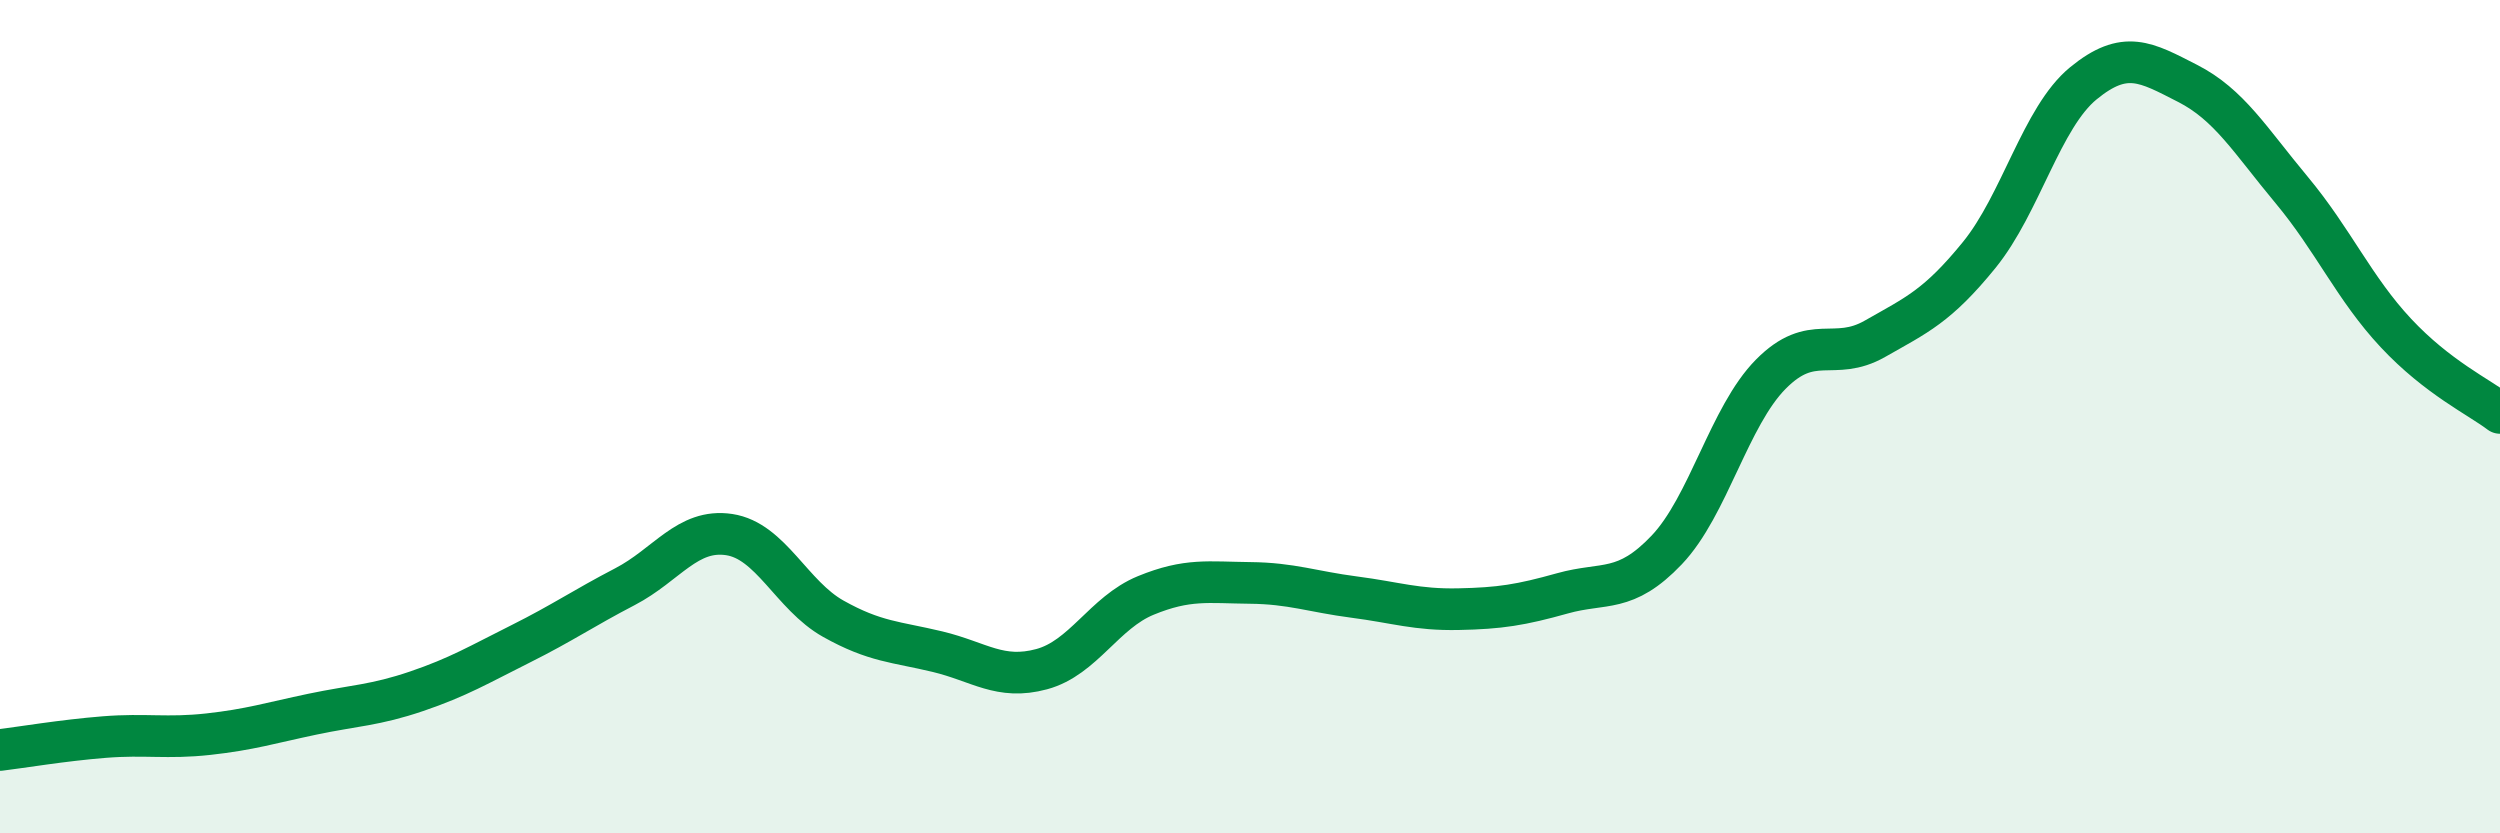 
    <svg width="60" height="20" viewBox="0 0 60 20" xmlns="http://www.w3.org/2000/svg">
      <path
        d="M 0,18 C 0.5,17.94 1.5,17.77 2.5,17.69 C 3.5,17.61 4,17.73 5,17.62 C 6,17.51 6.5,17.35 7.5,17.14 C 8.5,16.93 9,16.93 10,16.59 C 11,16.25 11.5,15.95 12.5,15.45 C 13.5,14.95 14,14.6 15,14.08 C 16,13.56 16.5,12.68 17.5,12.83 C 18.5,12.98 19,14.29 20,14.85 C 21,15.41 21.5,15.4 22.5,15.64 C 23.5,15.88 24,16.33 25,16.06 C 26,15.79 26.5,14.7 27.5,14.29 C 28.5,13.88 29,13.98 30,13.99 C 31,14 31.5,14.2 32.5,14.33 C 33.5,14.46 34,14.64 35,14.62 C 36,14.6 36.5,14.52 37.5,14.24 C 38.5,13.96 39,14.25 40,13.2 C 41,12.15 41.5,9.99 42.5,8.98 C 43.5,7.97 44,8.7 45,8.13 C 46,7.56 46.5,7.35 47.5,6.12 C 48.5,4.89 49,2.82 50,2 C 51,1.18 51.5,1.49 52.5,2 C 53.5,2.51 54,3.36 55,4.56 C 56,5.76 56.5,6.92 57.5,7.99 C 58.5,9.06 59.5,9.53 60,9.91L60 20L0 20Z"
        fill="#008740"
        opacity="0.1"
        stroke-linecap="round"
        stroke-linejoin="round"
      />
      <path
        d="M 0,18 C 0.5,17.94 1.5,17.77 2.5,17.69 C 3.5,17.61 4,17.73 5,17.62 C 6,17.51 6.5,17.35 7.5,17.14 C 8.5,16.93 9,16.93 10,16.59 C 11,16.25 11.5,15.95 12.5,15.45 C 13.5,14.95 14,14.6 15,14.08 C 16,13.56 16.5,12.68 17.5,12.83 C 18.5,12.98 19,14.29 20,14.85 C 21,15.41 21.5,15.4 22.5,15.64 C 23.5,15.88 24,16.33 25,16.06 C 26,15.79 26.5,14.7 27.5,14.29 C 28.5,13.88 29,13.98 30,13.99 C 31,14 31.5,14.2 32.5,14.33 C 33.5,14.46 34,14.64 35,14.62 C 36,14.6 36.5,14.52 37.5,14.24 C 38.5,13.96 39,14.25 40,13.2 C 41,12.15 41.5,9.99 42.5,8.98 C 43.5,7.97 44,8.7 45,8.13 C 46,7.56 46.5,7.35 47.5,6.12 C 48.5,4.89 49,2.82 50,2 C 51,1.18 51.5,1.49 52.5,2 C 53.5,2.51 54,3.36 55,4.56 C 56,5.76 56.5,6.92 57.5,7.99 C 58.5,9.06 59.5,9.53 60,9.91"
        stroke="#008740"
        stroke-width="1"
        fill="none"
        stroke-linecap="round"
        stroke-linejoin="round"
      />
    </svg>
  